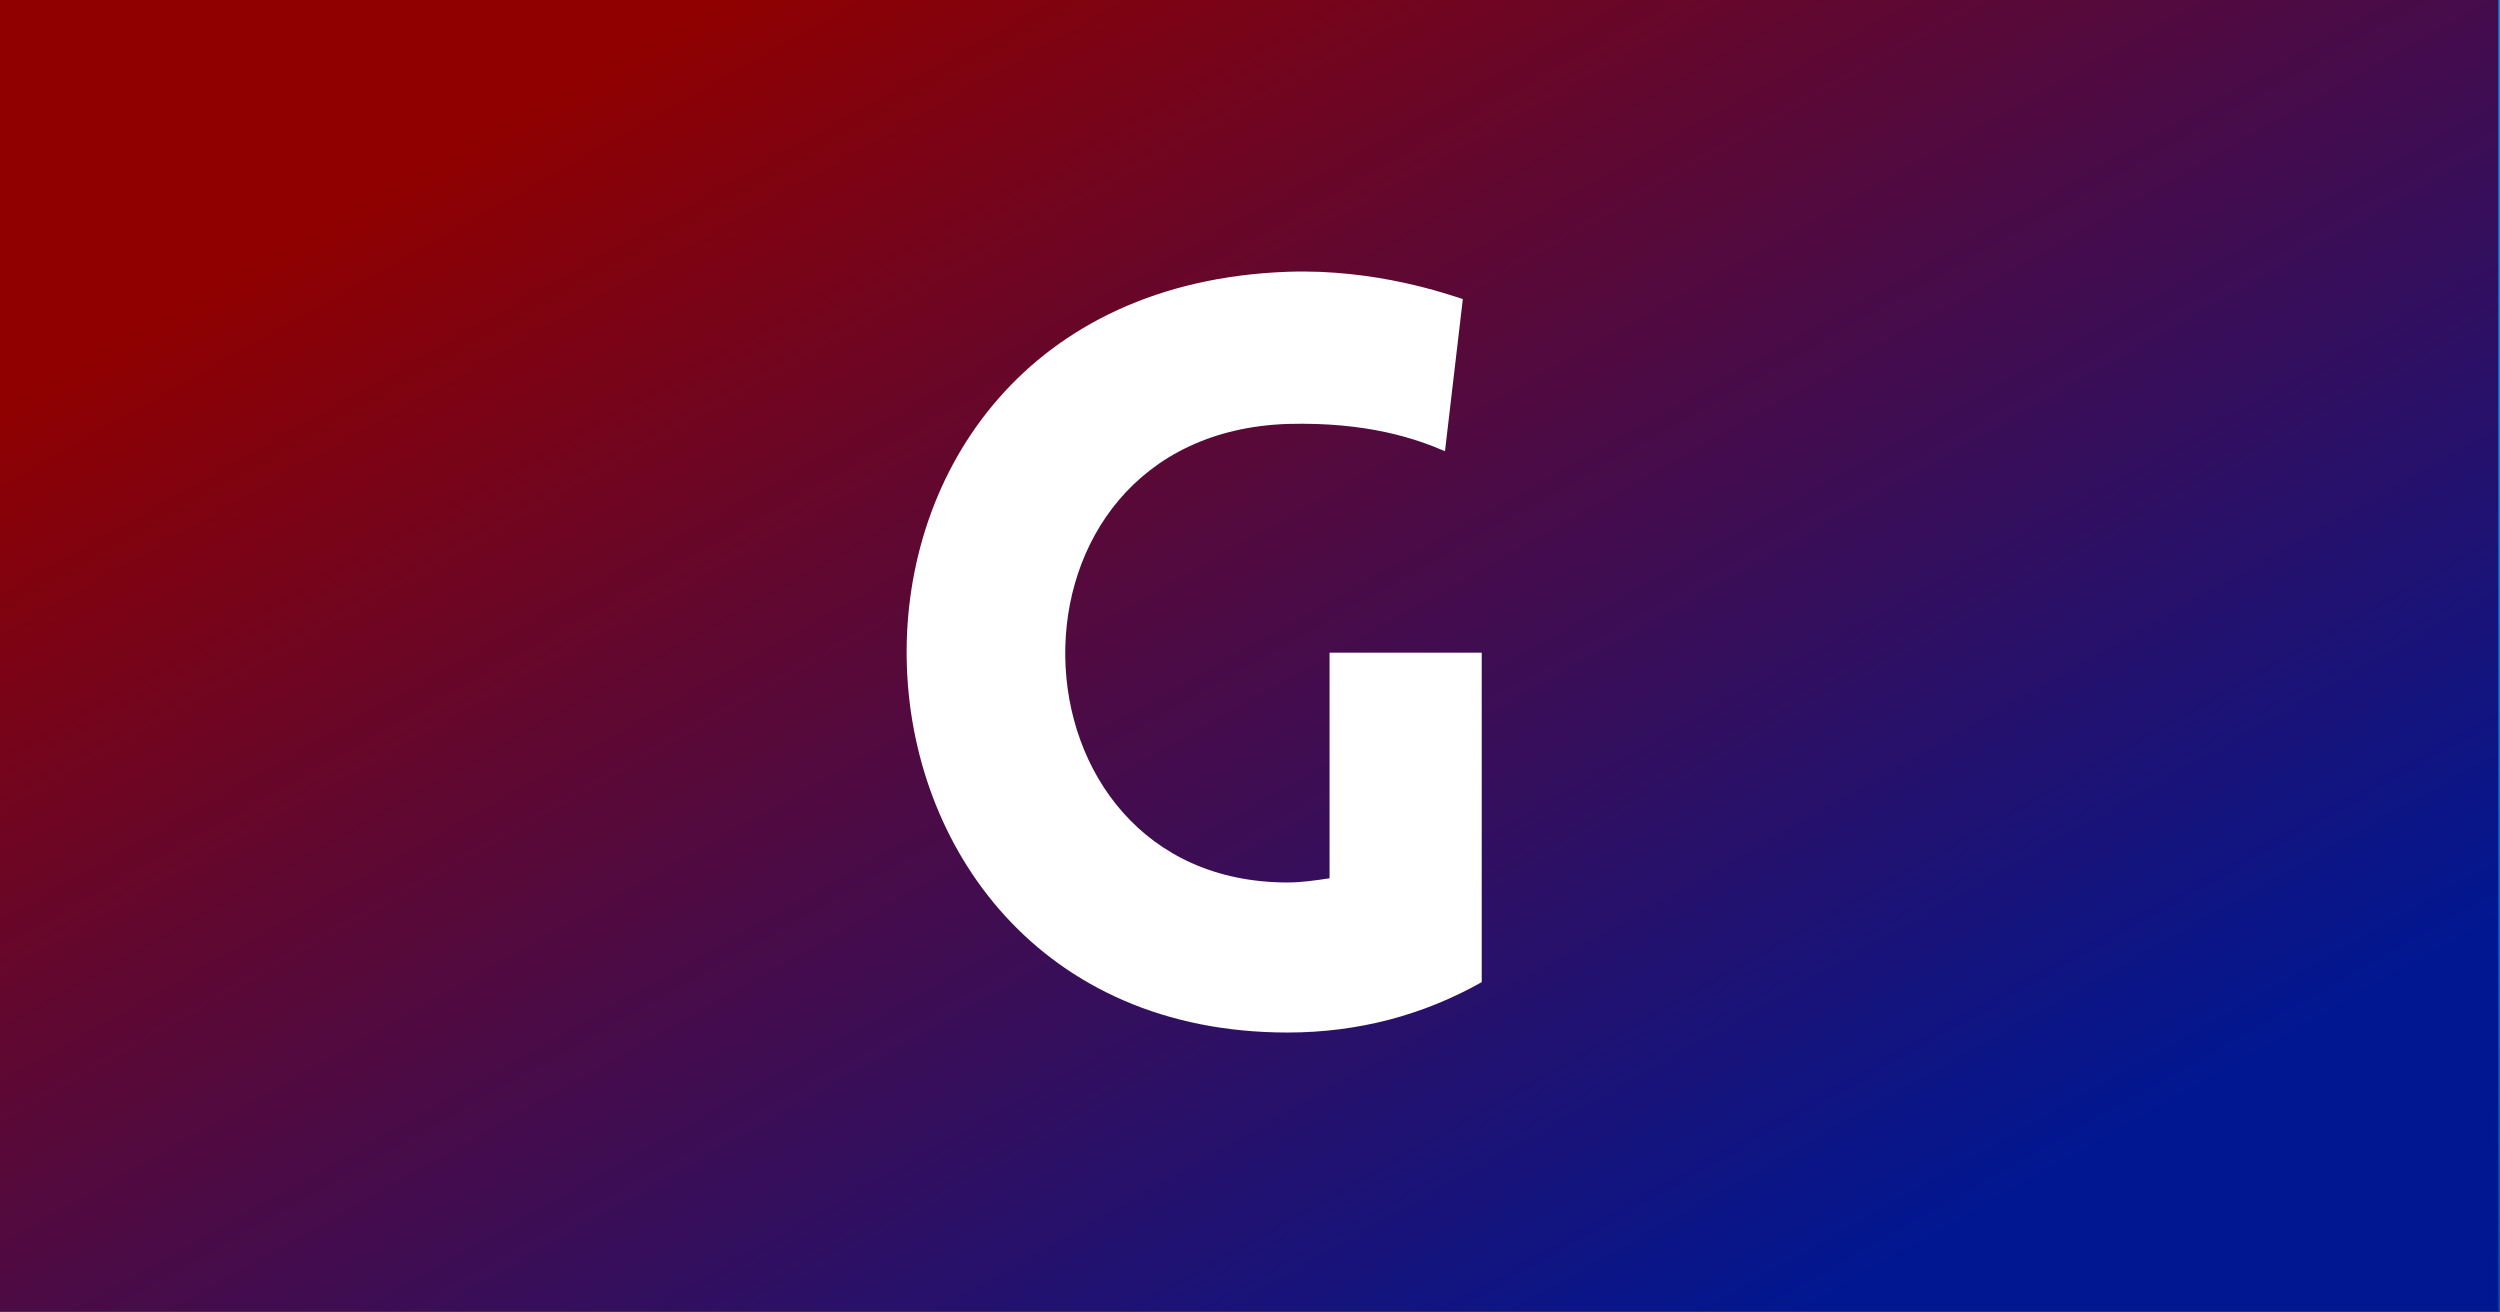 <svg width="953" height="500" viewBox="0 0 953 500" fill="none" xmlns="http://www.w3.org/2000/svg">
<rect width="953" height="500" fill="#1E1E1E"/>
<rect x="952" width="952.381" height="500" fill="url(#paint0_linear_0_1)"/>
<rect width="952.381" height="500" fill="url(#paint1_linear_0_1)"/>
<path d="M564.83 374.4C542.83 386.8 518.03 393.6 490.83 393.6C302.03 393.6 292.43 110.8 490.83 103.6C524.83 102.4 552.43 112.4 557.63 114L550.83 172C539.63 167.2 521.23 160.8 490.83 161.6C375.23 165.6 380.43 336.4 490.83 336.4C496.03 336.4 501.63 335.6 506.83 334.8V248.8H564.83V374.4Z" fill="white"/>
<defs>
<linearGradient id="paint0_linear_0_1" x1="1072" y1="84" x2="1389.68" y2="646.579" gradientUnits="userSpaceOnUse">
<stop stop-color="#0094FF"/>
<stop offset="1" stop-color="#06004C"/>
</linearGradient>
<linearGradient id="paint1_linear_0_1" x1="120" y1="84" x2="437.677" y2="646.579" gradientUnits="userSpaceOnUse">
<stop stop-color="#900000"/>
<stop offset="1" stop-color="#001792"/>
</linearGradient>
</defs>
</svg>
